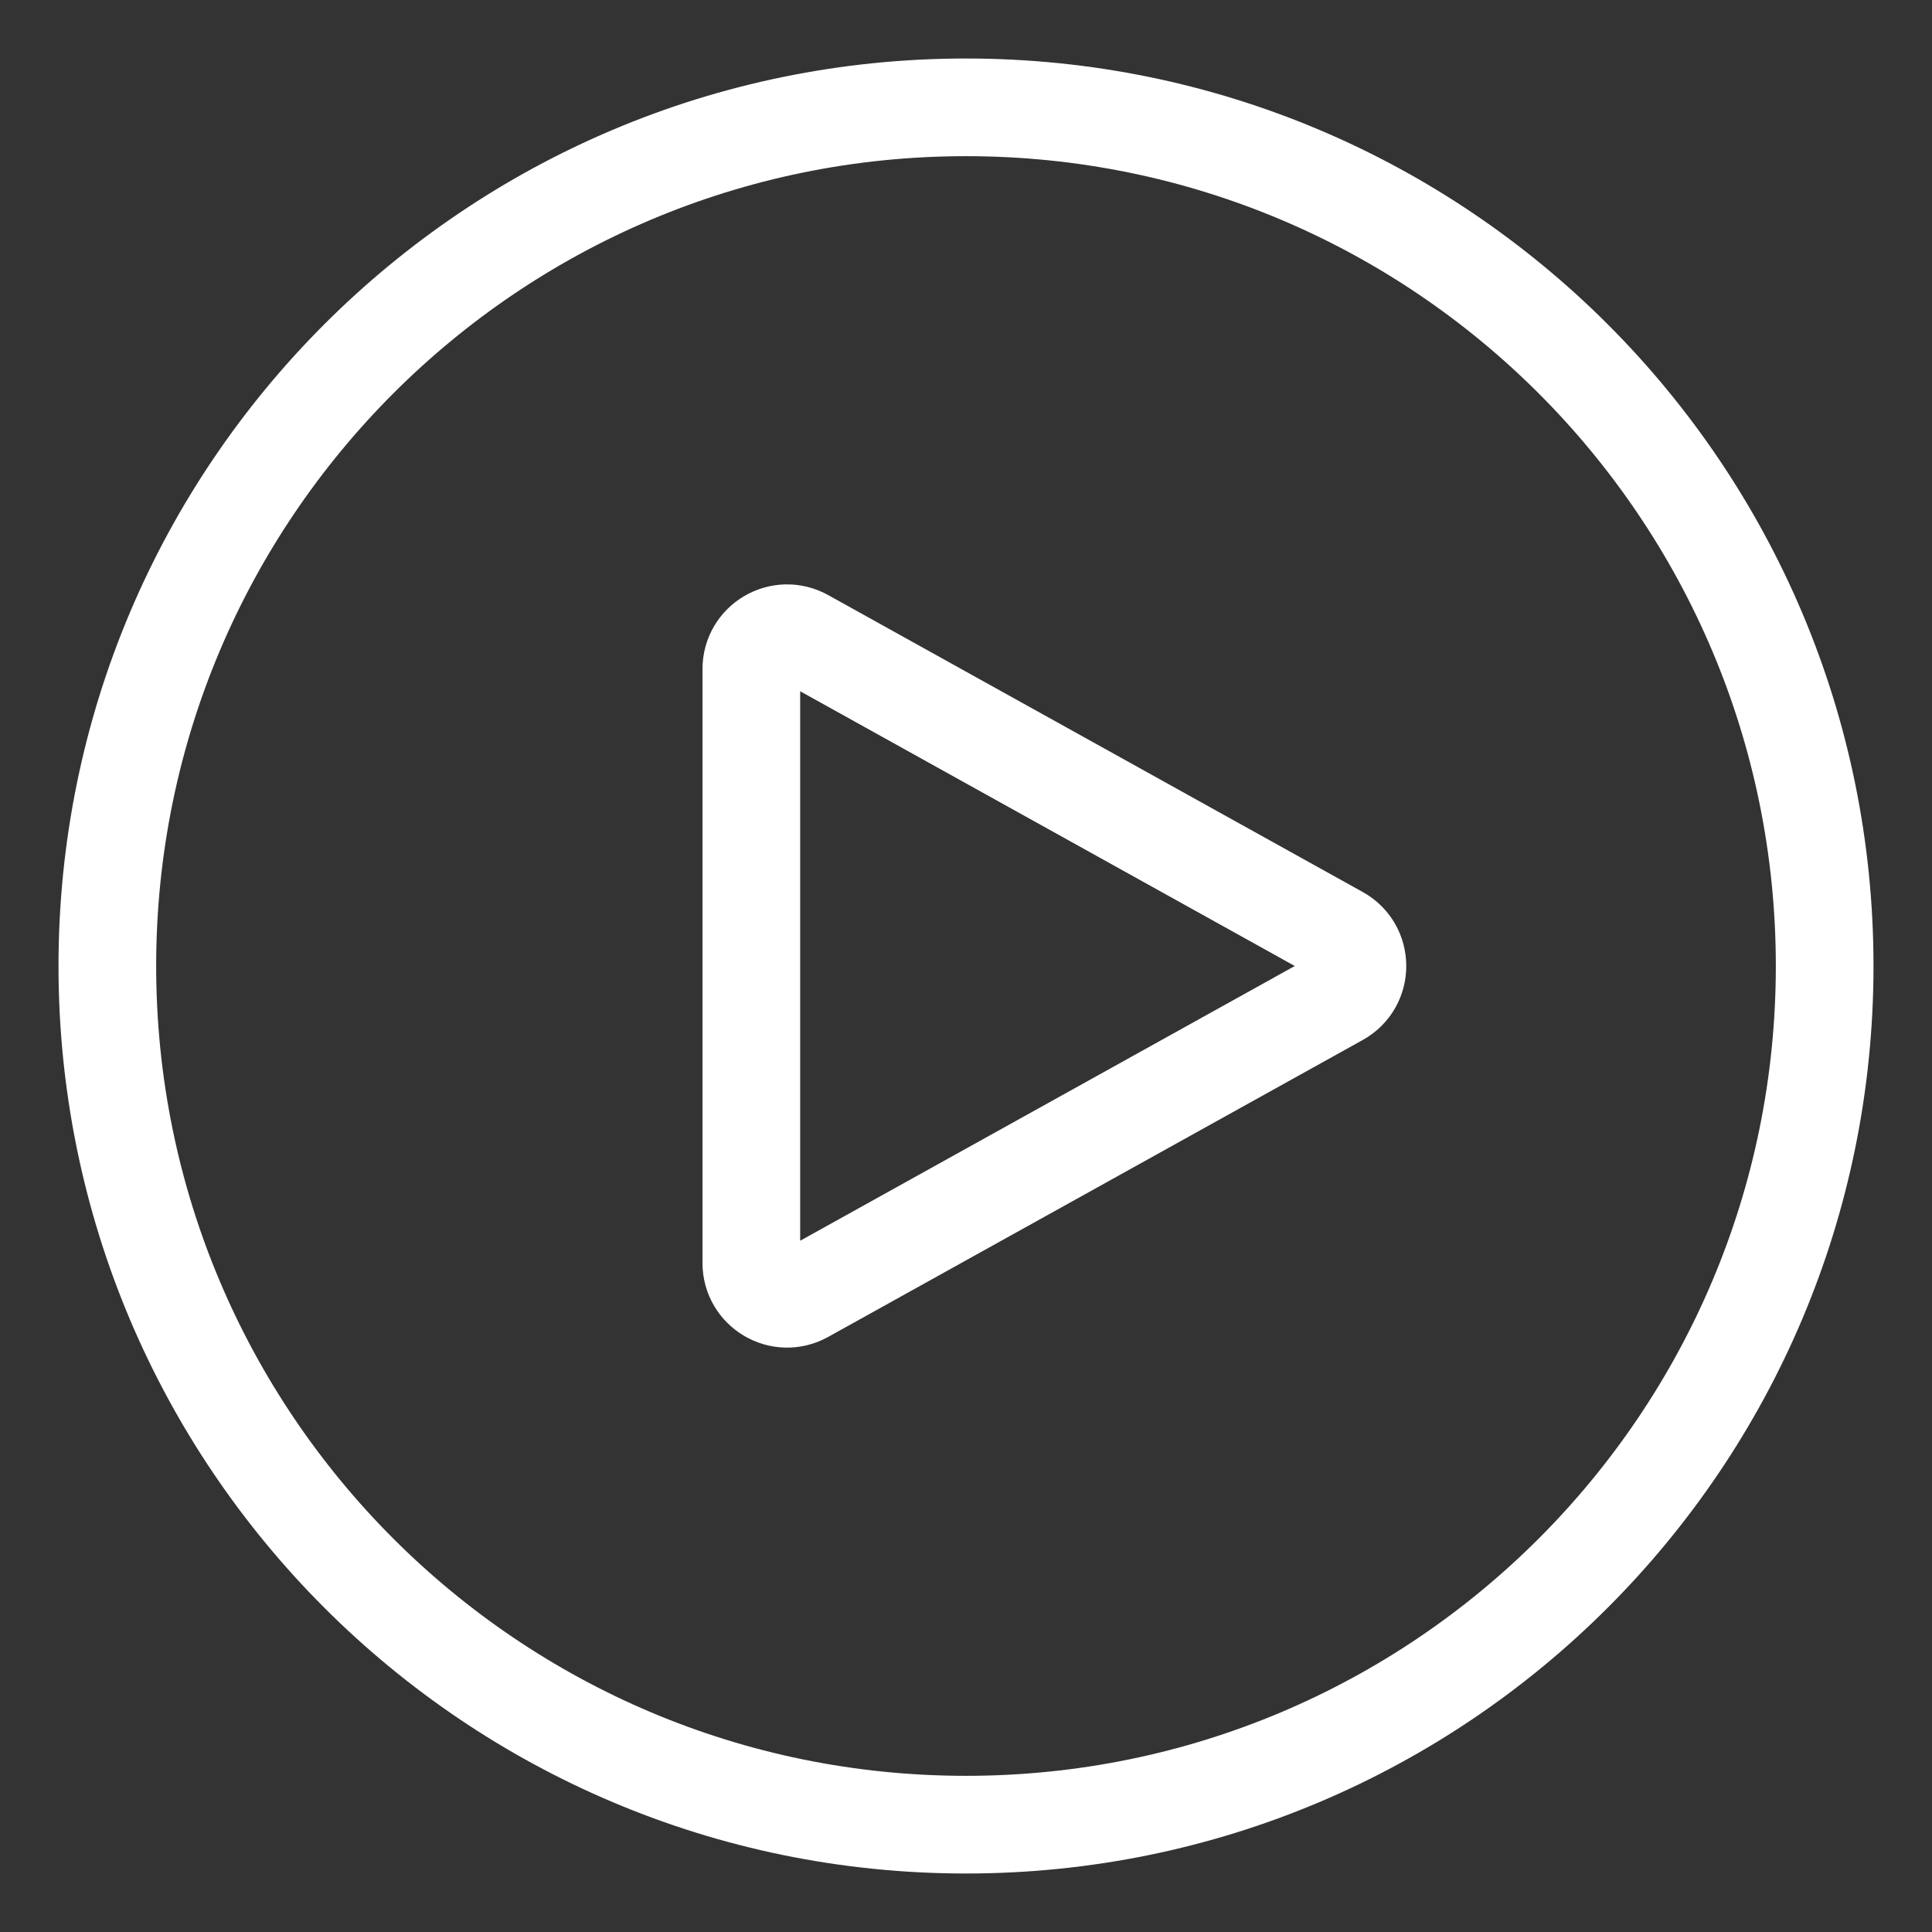 <?xml version="1.0" encoding="UTF-8"?> <svg xmlns="http://www.w3.org/2000/svg" width="36" height="36" viewBox="0 0 36 36" fill="none"><rect x="0" y="0" width="36" height="36" fill="#333333" stroke="none"/><path d="M34 18C34 26.837 26.837 34 18 34C9.163 34 2 26.837 2 18C2 9.163 9.163 2 18 2C26.837 2 34 9.163 34 18Z" stroke="white" stroke-width="1.82" stroke-linecap="round" stroke-linejoin="round"></path><path d="M24.951 17.417C25.408 17.671 25.408 18.329 24.951 18.583L14.99 24.116C14.546 24.363 14 24.042 14 23.534V12.466C14 11.958 14.546 11.637 14.99 11.884L24.951 17.417Z" stroke="white" stroke-width="1.82" stroke-linecap="round" stroke-linejoin="round"></path></svg> 